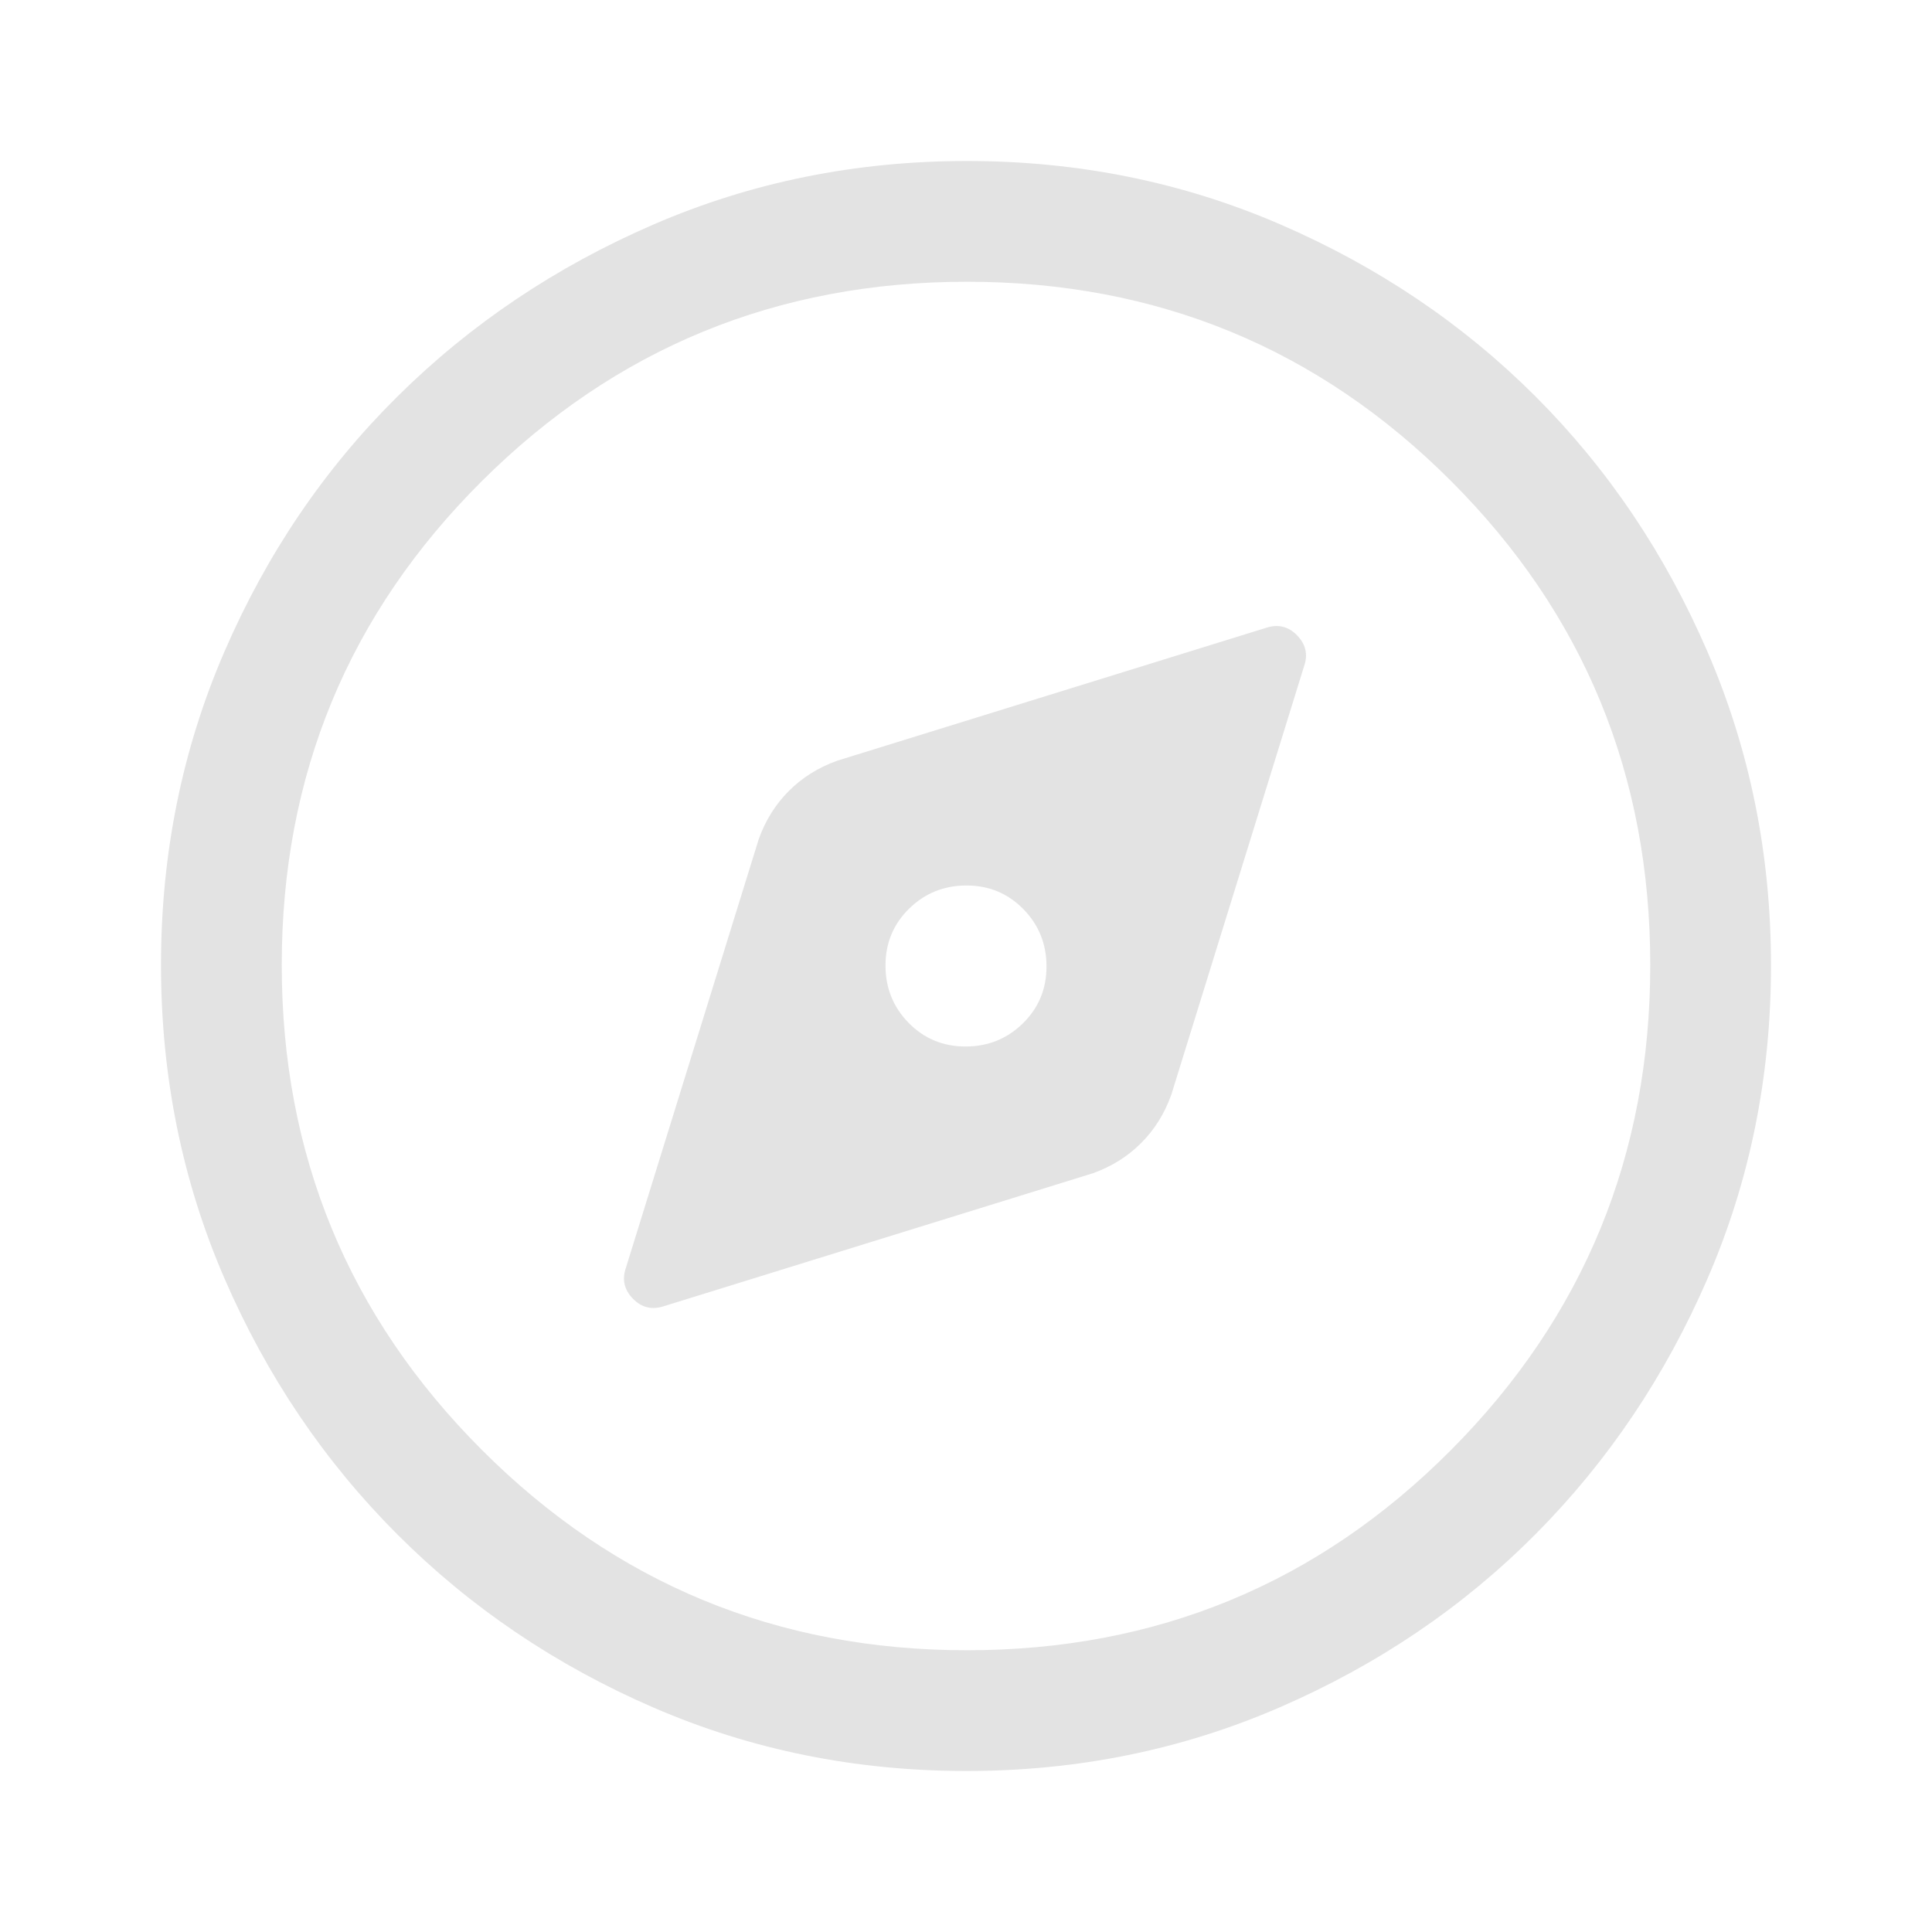 <svg xmlns="http://www.w3.org/2000/svg" height="48px" viewBox="0 -960 960 960" width="48px" fill="#e3e3e3"><path d="m330-311 213-66q14-5 24-15t15-24l66-213q3-8.64-3.5-15.32T629-648l-213 66q-14 5-24 15t-15 24l-66 213q-3 8.64 3.5 15.32T330-311Zm149.76-129q-16.76 0-28.26-11.74-11.5-11.73-11.5-28.5 0-16.76 11.74-28.26 11.73-11.5 28.5-11.5 16.76 0 28.26 11.74 11.5 11.73 11.5 28.5 0 16.76-11.74 28.26-11.73 11.5-28.5 11.5Zm.51 360q-82.74 0-155.5-31.5Q252-143 197.5-197.5t-86-127.34Q80-397.68 80-480.5t31.5-155.66Q143-709 197.5-763t127.34-85.5Q397.68-880 480.5-880t155.66 31.5Q709-817 763-763t85.5 127Q880-563 880-480.27q0 82.74-31.5 155.5Q817-252 763-197.68q-54 54.31-127 86Q563-80 480.27-80Zm.22-60Q622-140 721-239.49q99-99.48 99-241Q820-622 721-721t-240.51-99q-141.52 0-241 99Q140-622 140-480.49q0 141.52 99.49 241 99.48 99.49 241 99.49ZM480-480Z"/></svg>